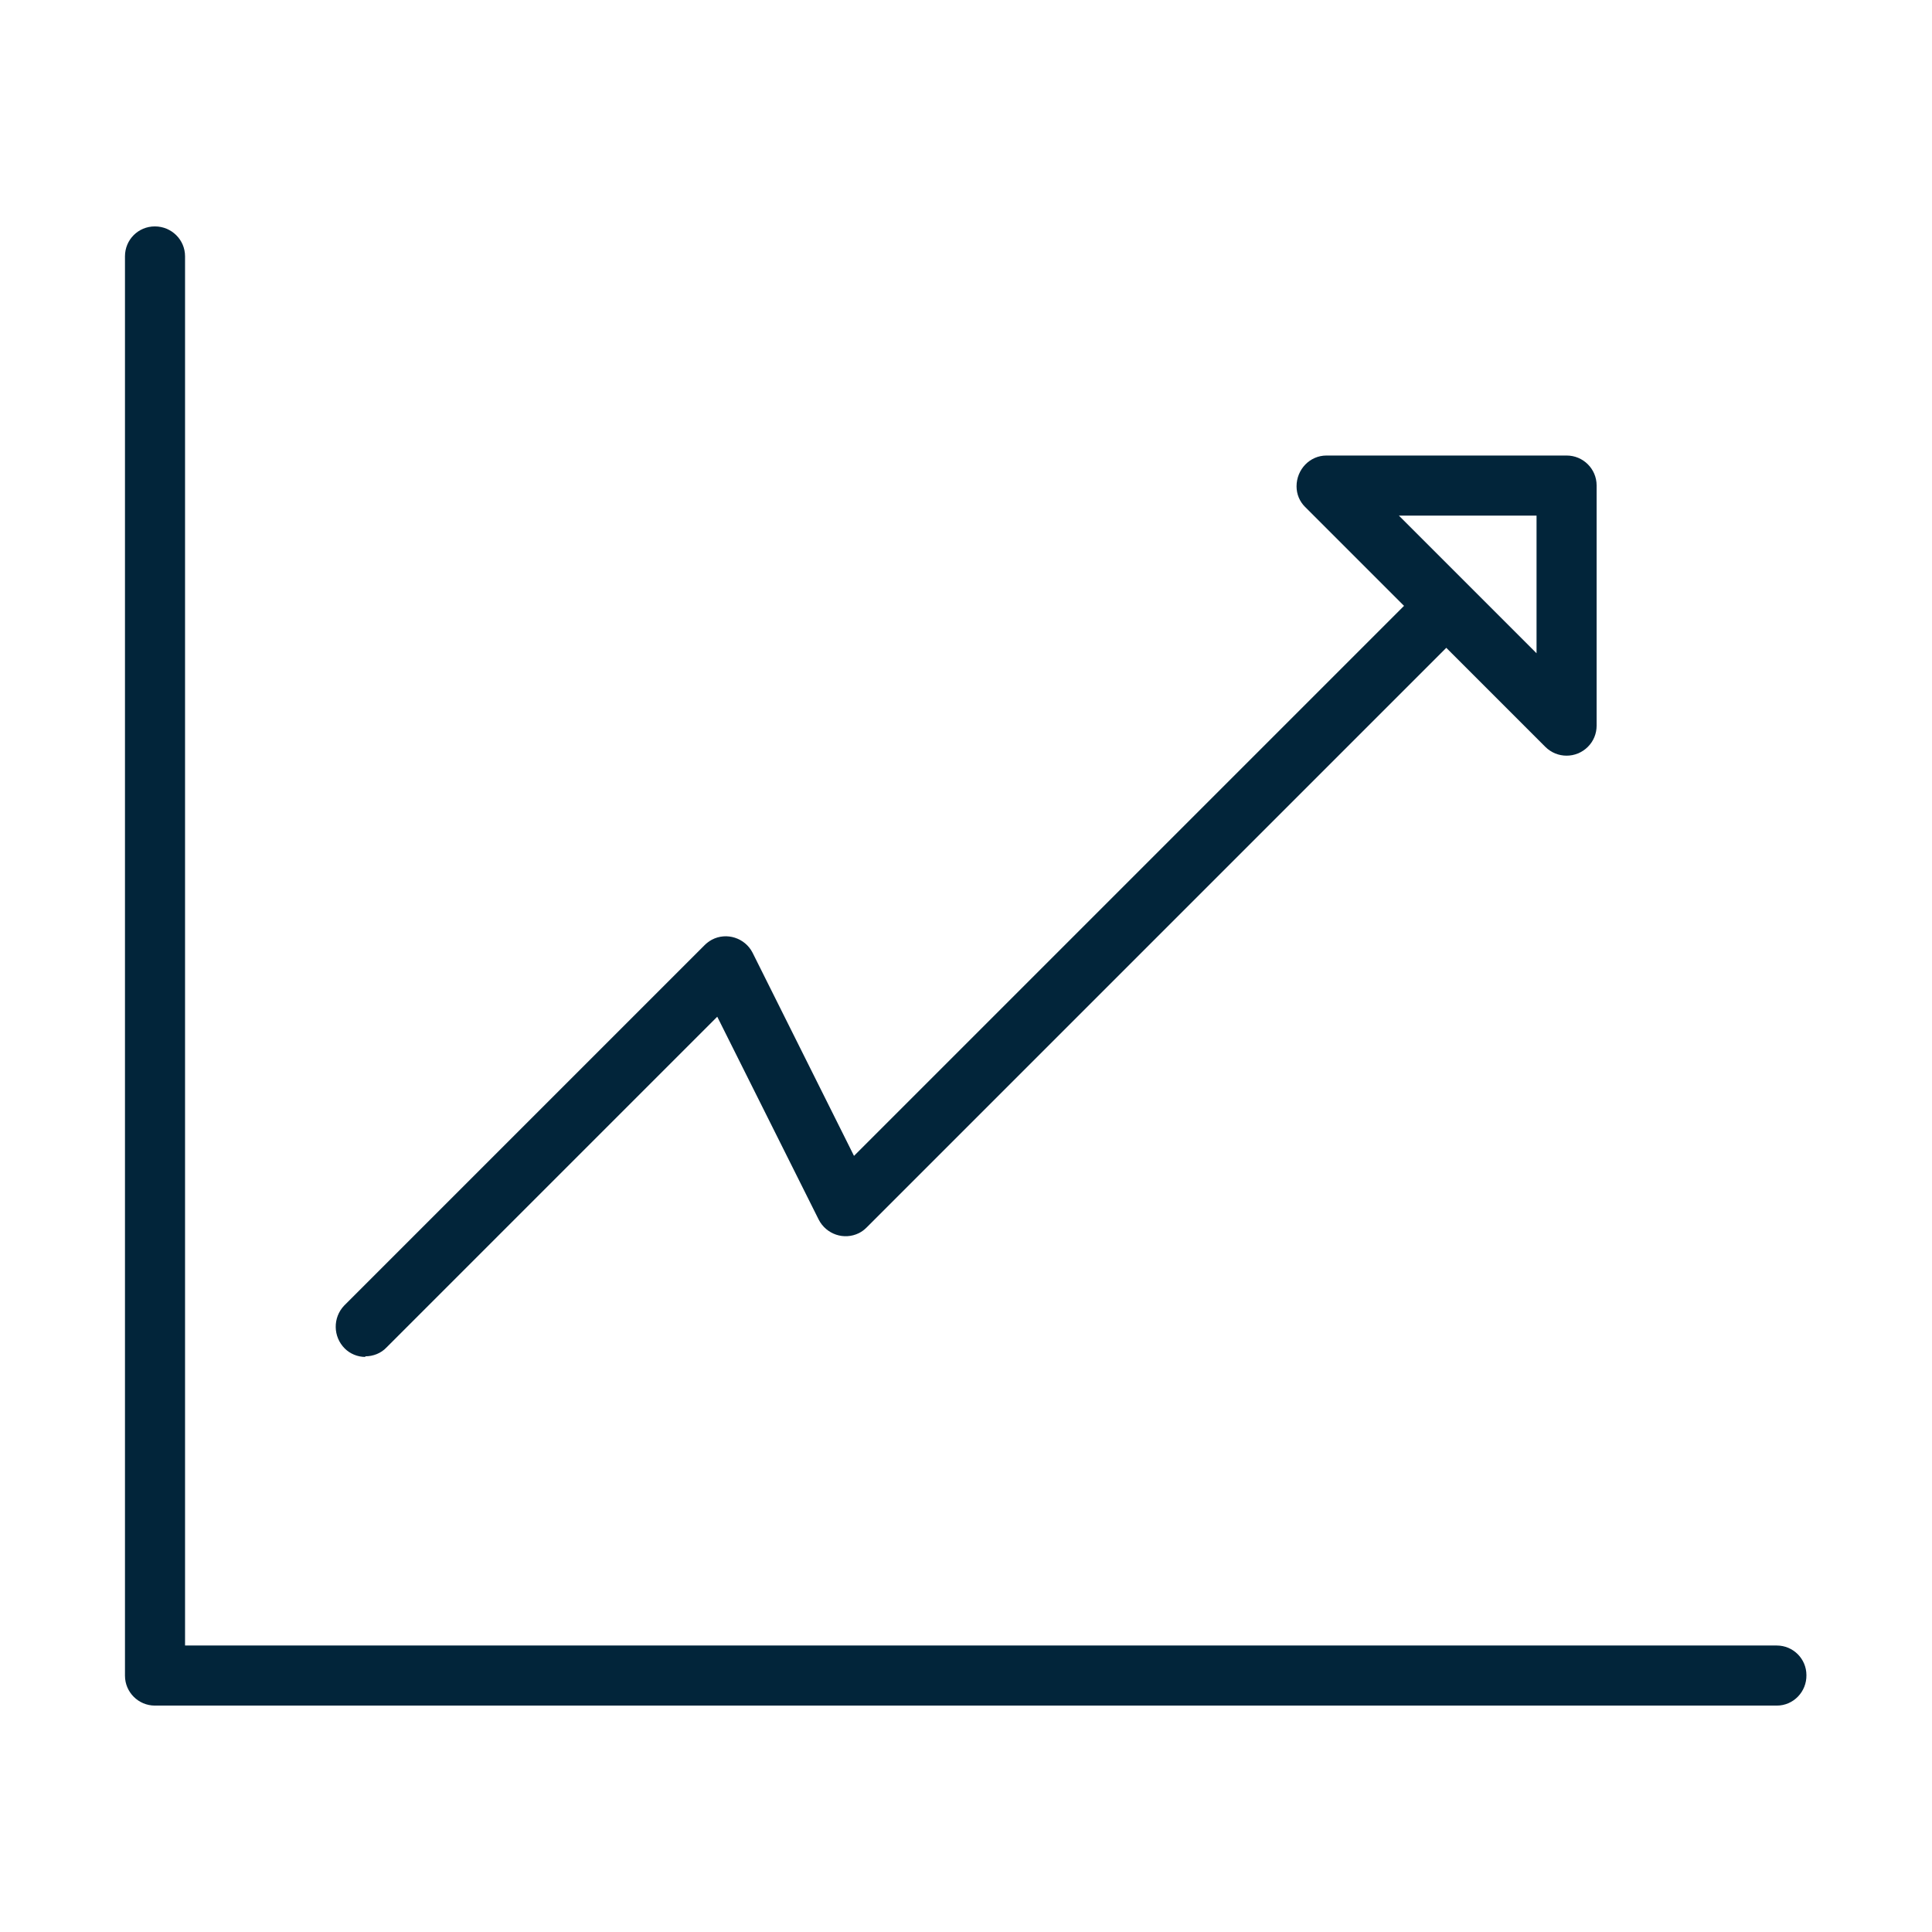 <?xml version="1.0" encoding="UTF-8"?>
<svg id="Line" xmlns="http://www.w3.org/2000/svg" viewBox="0 0 64 64">
  <defs>
    <style>
      .cls-1 {
        fill: #02253a;
      }
    </style>
  </defs>
  <path class="cls-1" d="M58.86,54.51H6.13V8.49c0-.55-.45-.99-1-.99-.55,0-.99,.44-.99,.99V55.51c0,.55,.45,.99,.99,.99H58.86c.55,0,.99-.46,.98-1.01,0-.54-.44-.98-.98-.98Z"/>
  <path class="cls-1" d="M12.1,44.93c.26,0,.52-.1,.7-.29l10.96-10.96,3.36,6.72c.25,.49,.84,.69,1.33,.45,.1-.05,.18-.11,.26-.19l19.2-19.2,3.28,3.28c.39,.39,1.02,.39,1.41,0,.19-.19,.29-.44,.29-.7v-7.96c0-.55-.45-.99-.99-.99h-7.96c-.55,0-.99,.46-.99,1.02,0,.26,.1,.5,.28,.68l3.28,3.28-18.22,18.22-3.36-6.73c-.25-.49-.86-.69-1.35-.43-.09,.05-.17,.11-.24,.18l-11.94,11.94c-.38,.4-.37,1.03,.02,1.42,.18,.18,.43,.28,.68,.28ZM50.9,17.08v4.56l-4.56-4.56h4.56Z"/>
</svg>